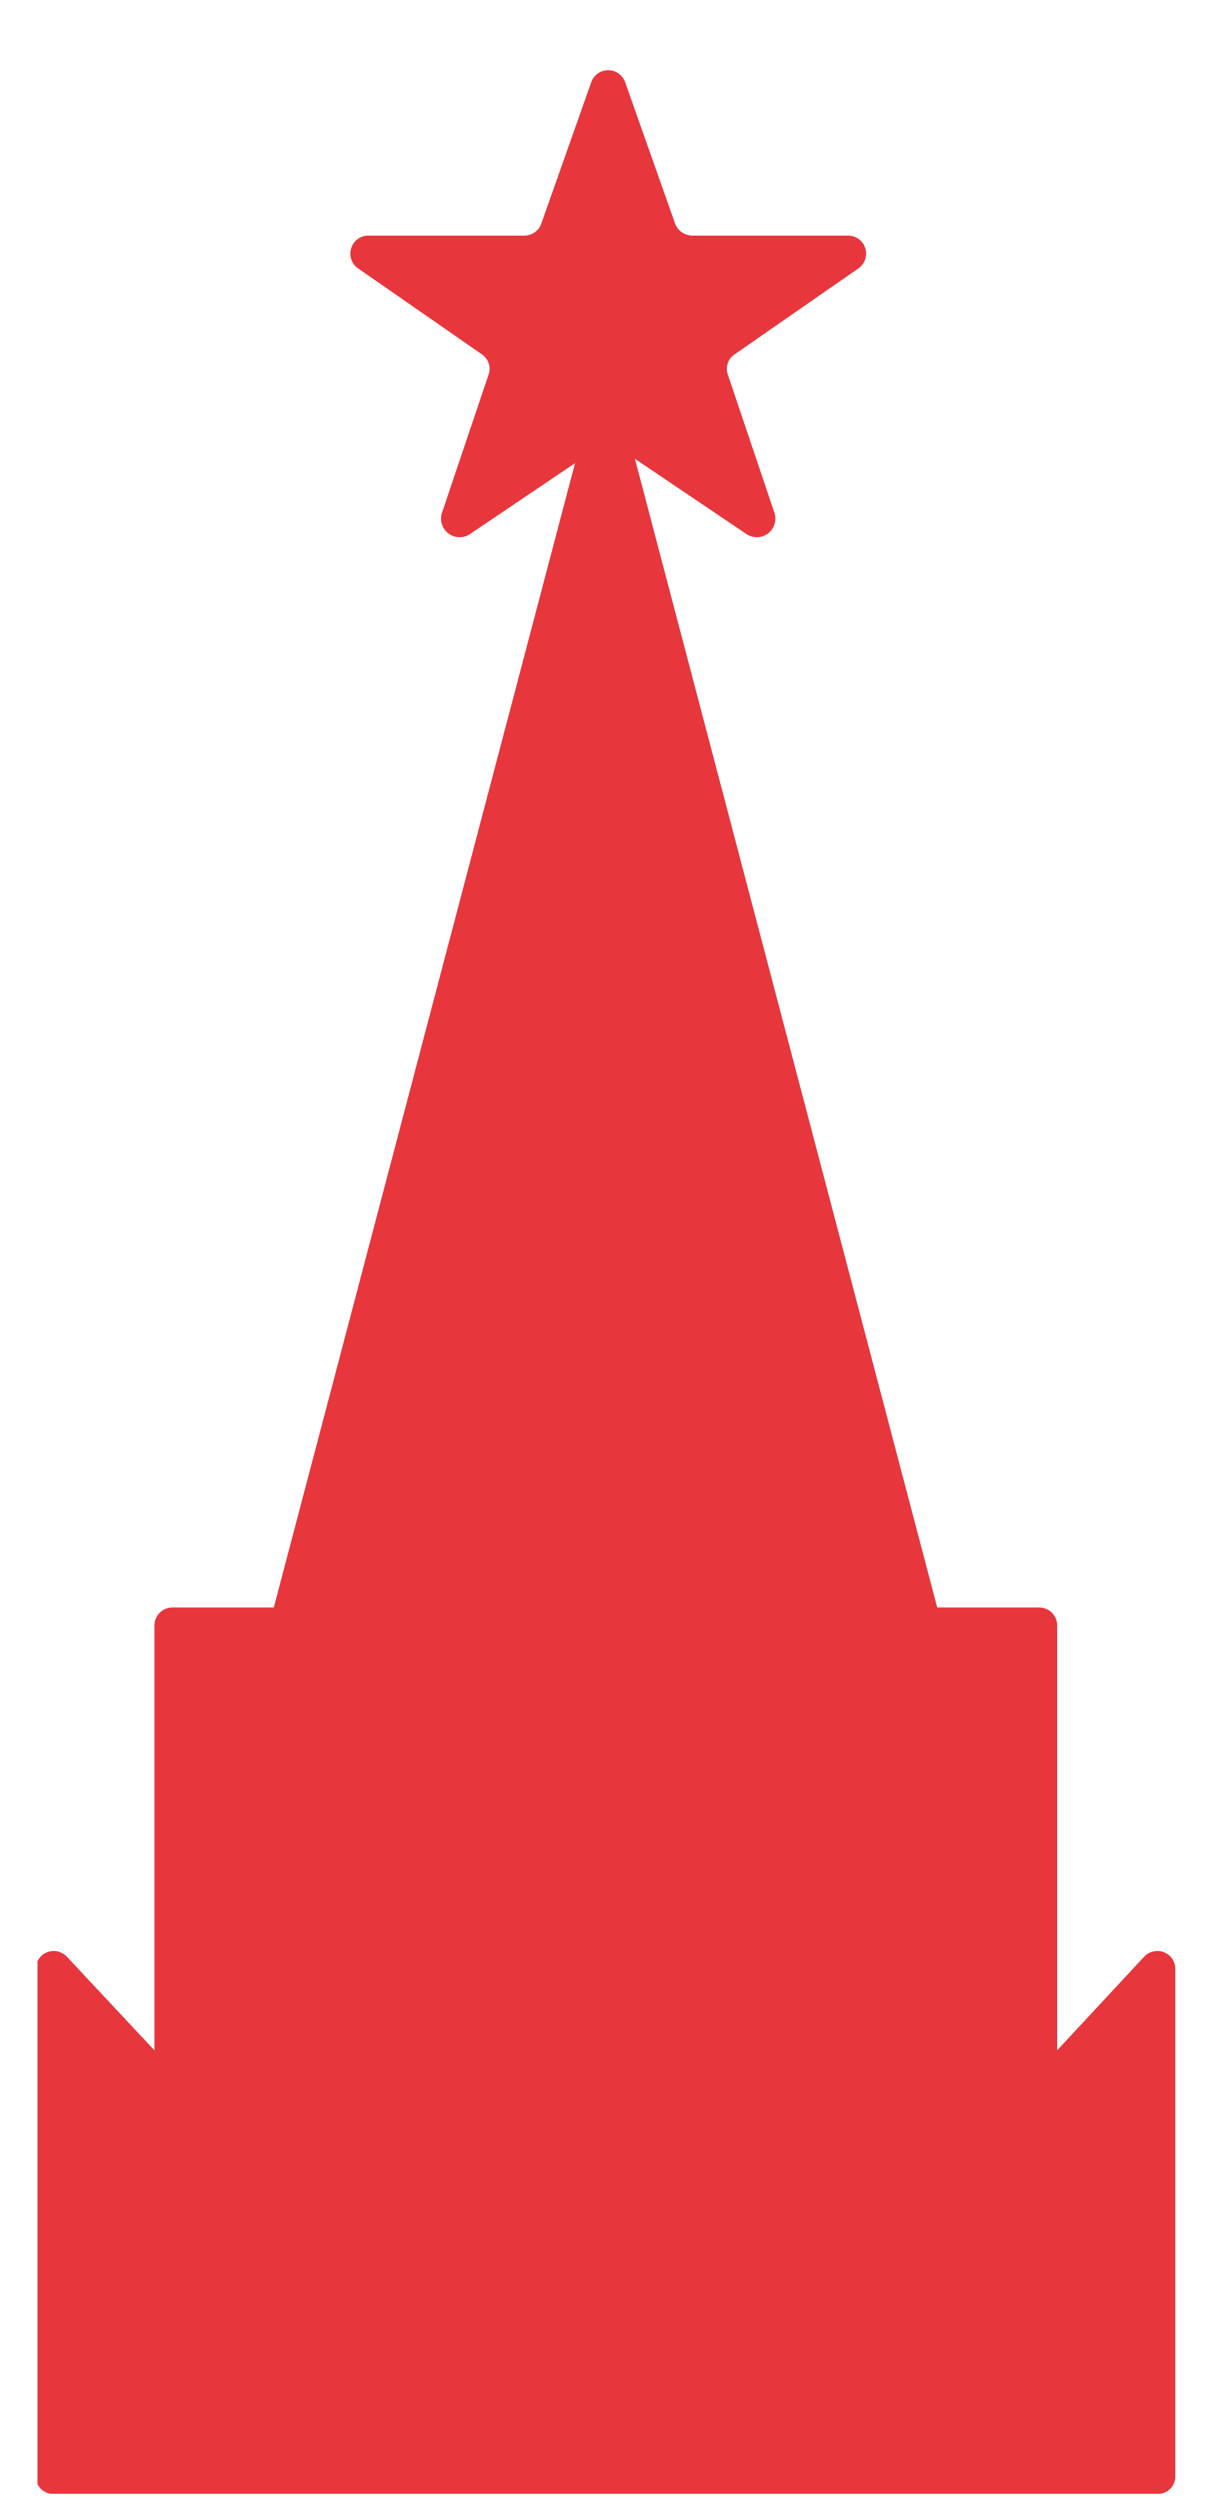 <svg width="15" height="31" viewBox="0 0 15 31" fill="none" xmlns="http://www.w3.org/2000/svg">
<g clip-path="url(#clip0_422:1893)">
<path d="M5.481 6.367C5.468 6.412 5.469 6.46 5.484 6.504C5.498 6.548 5.526 6.587 5.563 6.615C5.6 6.643 5.645 6.659 5.691 6.662C5.738 6.664 5.784 6.652 5.823 6.628L7.423 5.549C7.459 5.524 7.502 5.511 7.546 5.511C7.59 5.511 7.633 5.524 7.669 5.549L9.269 6.628C9.309 6.652 9.355 6.664 9.401 6.662C9.447 6.659 9.492 6.643 9.529 6.615C9.566 6.587 9.594 6.548 9.608 6.504C9.623 6.46 9.624 6.412 9.611 6.367L9.031 4.648C9.014 4.603 9.013 4.554 9.028 4.508C9.043 4.462 9.073 4.422 9.113 4.395L10.646 3.331C10.686 3.305 10.716 3.266 10.732 3.22C10.749 3.175 10.75 3.125 10.736 3.079C10.721 3.033 10.693 2.993 10.653 2.964C10.614 2.936 10.567 2.921 10.519 2.922H8.584C8.539 2.92 8.495 2.905 8.457 2.879C8.42 2.853 8.392 2.816 8.376 2.773L7.758 1.024C7.743 0.979 7.715 0.941 7.677 0.913C7.639 0.885 7.593 0.871 7.546 0.871C7.499 0.871 7.453 0.885 7.415 0.913C7.377 0.941 7.349 0.979 7.334 1.024L6.716 2.773C6.701 2.816 6.673 2.854 6.636 2.88C6.598 2.907 6.554 2.921 6.508 2.922H4.573C4.525 2.921 4.478 2.936 4.439 2.964C4.4 2.993 4.371 3.033 4.357 3.079C4.342 3.125 4.343 3.175 4.36 3.22C4.376 3.266 4.406 3.305 4.447 3.331L5.98 4.395C6.019 4.422 6.049 4.462 6.064 4.508C6.079 4.554 6.078 4.603 6.061 4.648L5.481 6.367Z" fill="#E8363D"/>
<path d="M13.116 25.426V20.157C13.116 20.098 13.093 20.041 13.051 19.999C13.009 19.957 12.952 19.934 12.893 19.934H11.628L7.513 4.306L3.397 19.934H2.147C2.117 19.933 2.087 19.938 2.059 19.949C2.031 19.959 2.006 19.976 1.984 19.997C1.963 20.017 1.946 20.042 1.934 20.07C1.922 20.098 1.916 20.127 1.916 20.157V25.426L0.83 24.265C0.799 24.232 0.759 24.209 0.715 24.199C0.671 24.189 0.624 24.193 0.582 24.21C0.54 24.227 0.505 24.256 0.48 24.294C0.455 24.332 0.442 24.376 0.443 24.421V30.702C0.442 30.732 0.447 30.761 0.458 30.789C0.469 30.817 0.485 30.842 0.506 30.863C0.527 30.884 0.552 30.9 0.579 30.911C0.607 30.922 0.636 30.927 0.666 30.926H14.359C14.389 30.927 14.418 30.922 14.446 30.911C14.473 30.9 14.498 30.884 14.519 30.863C14.54 30.842 14.557 30.817 14.567 30.789C14.578 30.761 14.583 30.732 14.582 30.702V24.421C14.583 24.376 14.57 24.332 14.546 24.294C14.521 24.256 14.485 24.227 14.443 24.21C14.401 24.193 14.355 24.189 14.31 24.199C14.266 24.209 14.226 24.232 14.195 24.265L13.116 25.426Z" fill="#E8363D"/>
</g>
<defs>
<clipPath id="clip0_422:1893">
<rect width="14.139" height="30.065" fill="white" transform="translate(0.465 0.86)"/>
</clipPath>
</defs>
</svg>
